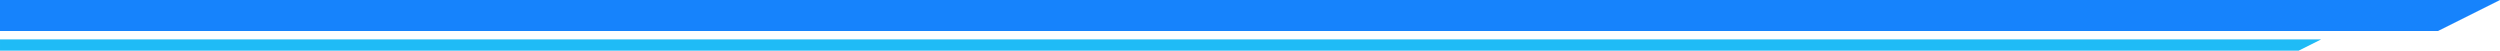 <svg xmlns="http://www.w3.org/2000/svg" width="888" height="18" viewBox="0 0 888 18">
  <g id="heading-line-pc" transform="translate(480)">
    <path id="合体_1" data-name="合体 1" d="M0,11V0H866.049V11ZM866.049,0H888L866.049,10.976Z" transform="translate(-480)" fill="#1683fc"/>
    <path id="合体_2" data-name="合体 2" d="M0,4V0H816.48V4ZM816.48,0h7.981L816.48,3.991Z" transform="translate(-479.999 14)" fill="#1fbbf6"/>
  </g>
</svg>
